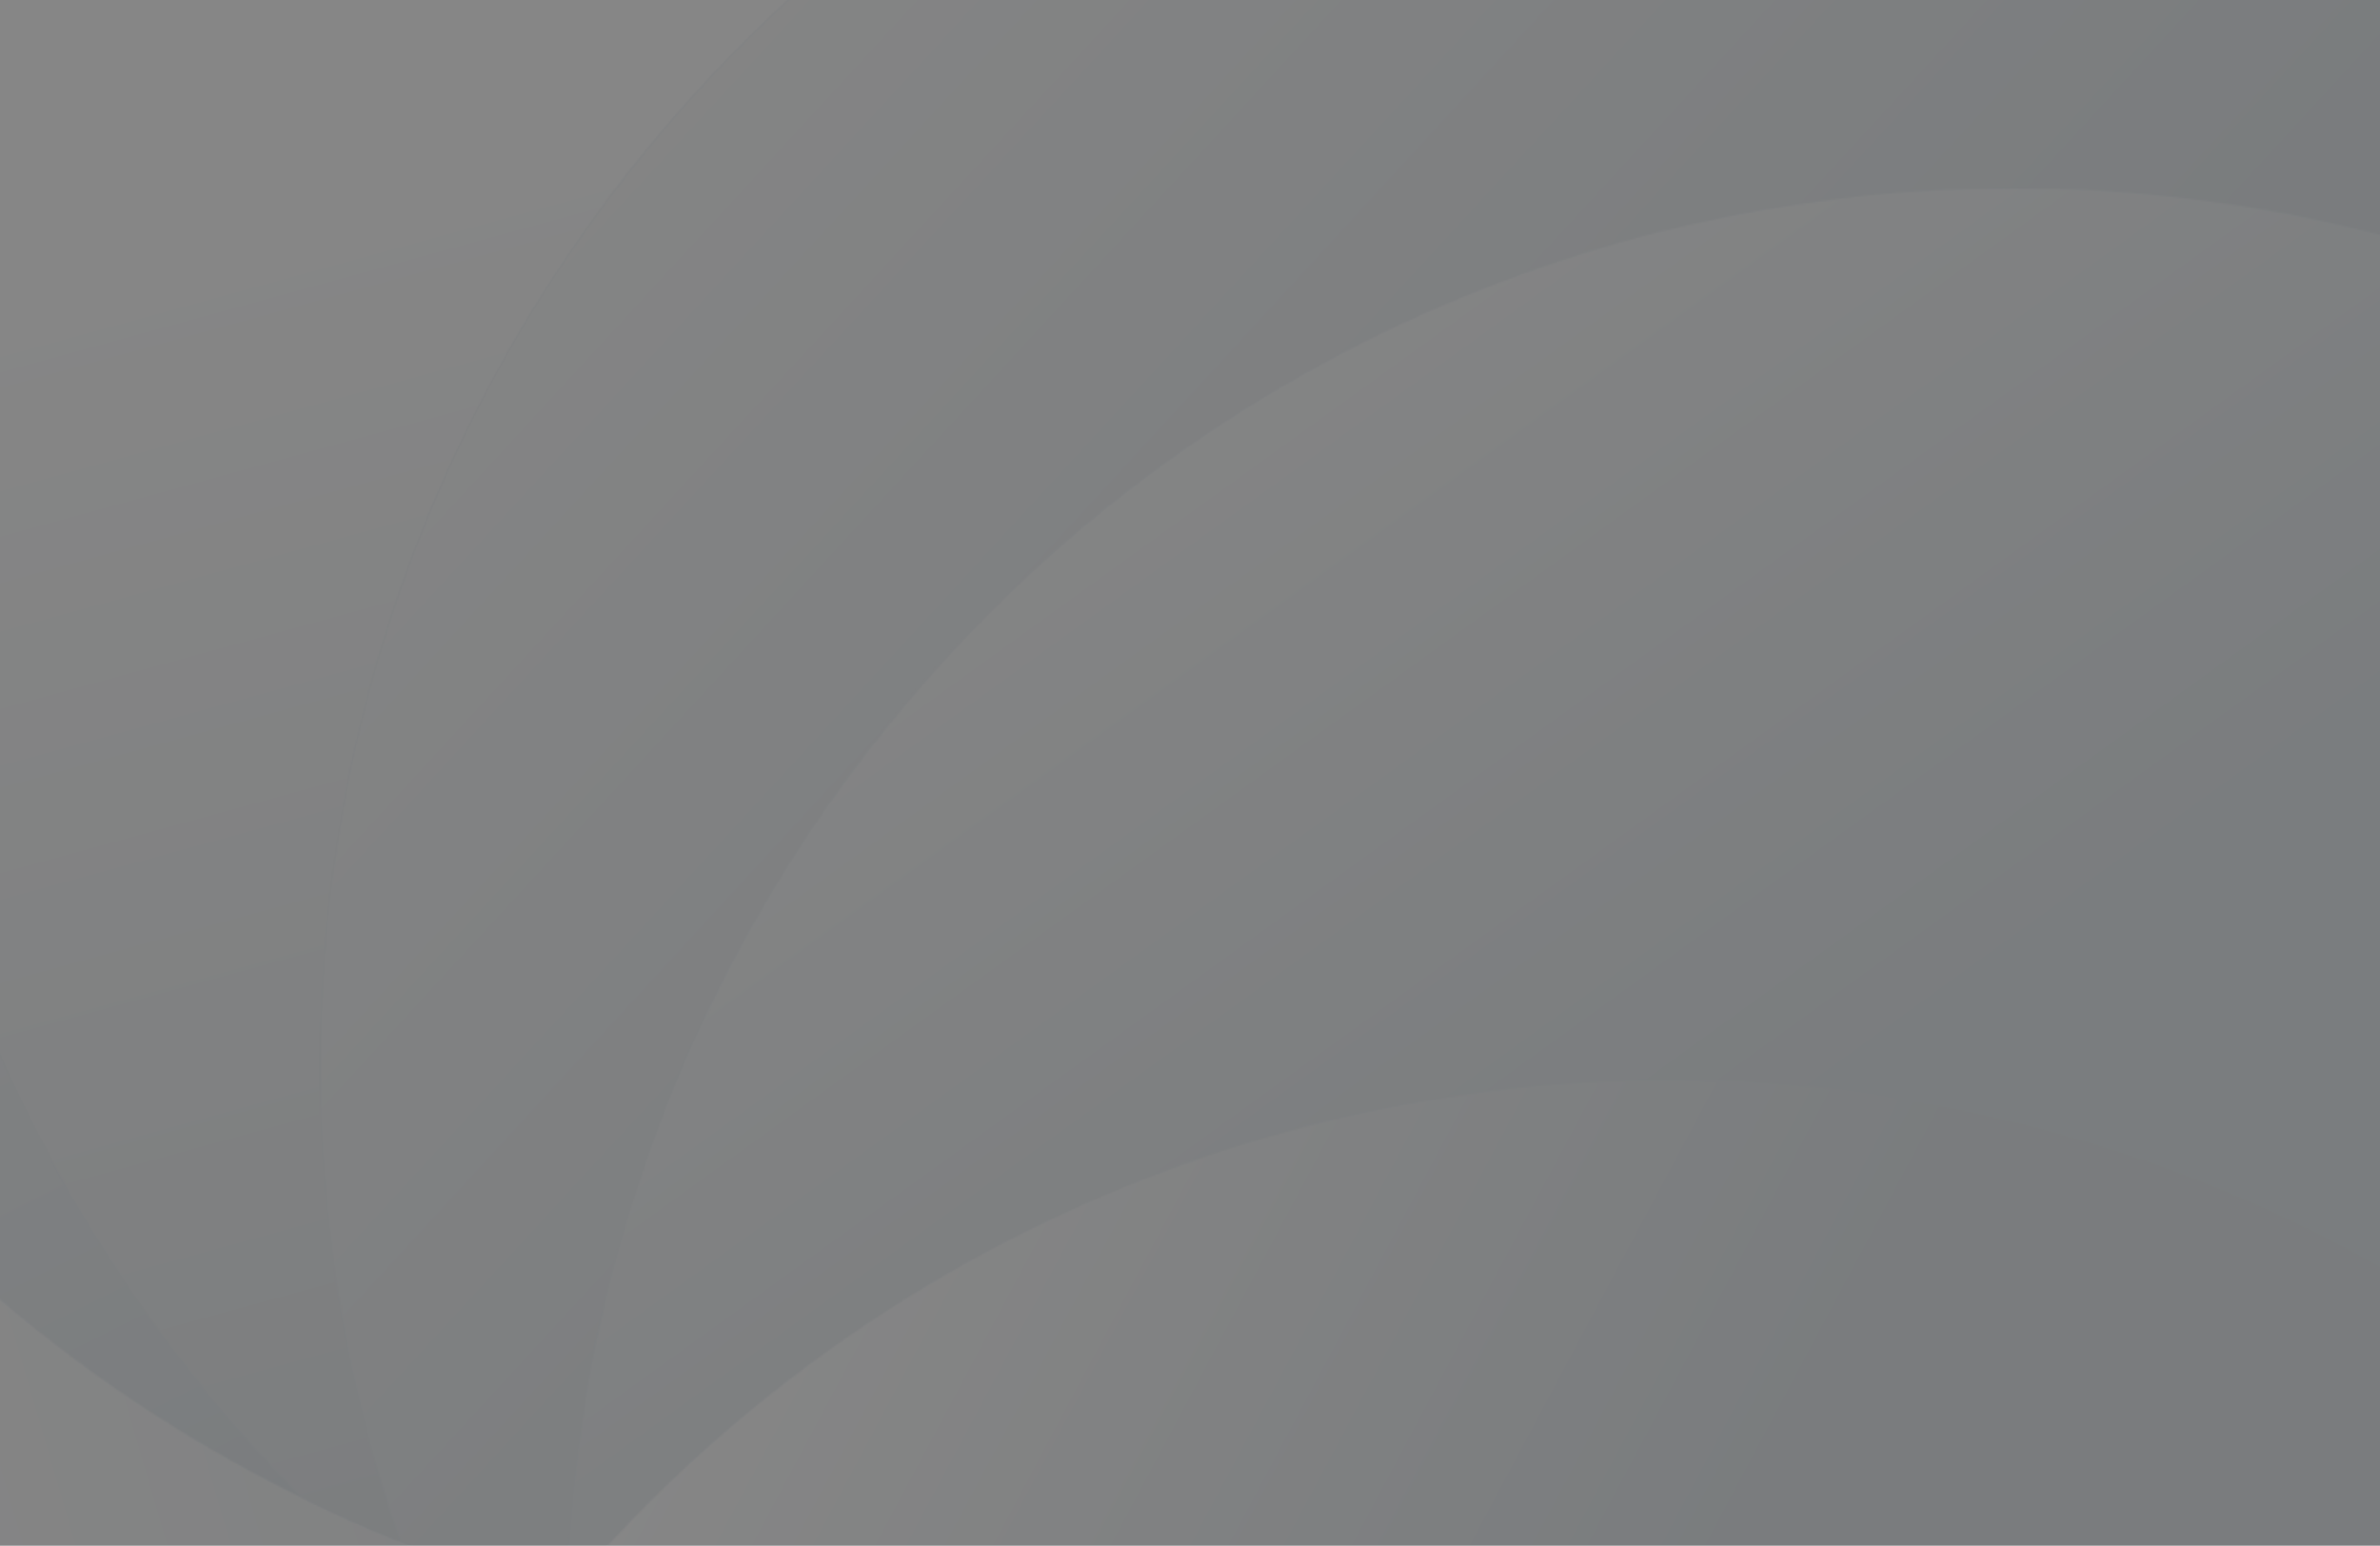 <svg width="1512" height="982" viewBox="0 0 1512 982" fill="none" xmlns="http://www.w3.org/2000/svg">
<rect x="0" y="0" width="1512" height="982" fill="#808080" stroke="none"/>
<g opacity="0.05">
<path d="M1701 -49H-189V1031H1701V-49Z" fill="#004776"/>
<mask id="mask0_153_608" style="mask-type:luminance" maskUnits="userSpaceOnUse" x="-189" y="-49" width="381" height="1001">
<path d="M191.908 951.678C26.162 785.393 -76.302 555.993 -76.302 302.661C-76.302 178.102 -51.531 59.33 -6.648 -49H-189V604.16C-97.994 753.226 34.265 874.354 191.908 951.678Z" fill="white"/>
</mask>
<g mask="url(#mask0_153_608)">
<path d="M191.908 -49H-189V951.678H191.908V-49Z" fill="url(#paint0_linear_153_608)"/>
</g>
<mask id="mask1_153_608" style="mask-type:luminance" maskUnits="userSpaceOnUse" x="-190" y="604" width="625" height="427">
<path d="M434.759 1031C170.77 984.224 -54.301 824.792 -189 604.16V1031H434.759Z" fill="white"/>
</mask>
<g mask="url(#mask1_153_608)">
<path d="M434.759 604.16H-189V1031H434.759V604.16Z" fill="url(#paint1_linear_153_608)"/>
</g>
<mask id="mask2_153_608" style="mask-type:luminance" maskUnits="userSpaceOnUse" x="-77" y="-49" width="636" height="1029">
<path d="M-76.302 302.661C-76.302 555.993 26.162 785.392 191.908 951.678C212.301 961.681 233.12 970.95 254.328 979.453C221.34 884.729 203.411 782.95 203.411 676.983C203.411 381.86 342.471 119.216 558.641 -49H-6.648C-51.531 59.33 -76.302 178.102 -76.302 302.661Z" fill="white"/>
</mask>
<g mask="url(#mask2_153_608)">
<path d="M558.641 -49H-76.302V979.453H558.641V-49Z" fill="url(#paint2_linear_153_608)"/>
</g>
<mask id="mask3_153_608" style="mask-type:luminance" maskUnits="userSpaceOnUse" x="203" y="-49" width="1498" height="1064">
<path d="M558.641 -49C342.471 119.216 203.411 381.86 203.411 676.983C203.411 782.95 221.339 884.729 254.328 979.453C288.595 993.191 323.881 1004.92 360.042 1014.51C373.006 518.07 779.508 119.613 1279.08 119.613C1431.17 119.613 1574.64 156.546 1701 221.933V-49H558.641Z" fill="white"/>
</mask>
<g mask="url(#mask3_153_608)">
<path d="M1701 -49H203.411V1014.51H1701V-49Z" fill="url(#paint3_linear_153_608)"/>
</g>
<mask id="mask4_153_608" style="mask-type:luminance" maskUnits="userSpaceOnUse" x="360" y="119" width="1341" height="893">
<path d="M1279.08 119.612C780.686 119.612 374.923 516.193 360.14 1011C528.777 812.264 780.38 686.142 1061.44 686.142C1310 686.142 1535.53 784.785 1701 945.06V221.933C1574.64 156.545 1431.17 119.612 1279.08 119.612Z" fill="white"/>
</mask>
<g mask="url(#mask4_153_608)">
<path d="M1701 119.612H360.14V1011H1701V119.612Z" fill="url(#paint4_linear_153_608)"/>
</g>
<mask id="mask5_153_608" style="mask-type:luminance" maskUnits="userSpaceOnUse" x="360" y="686" width="1341" height="345">
<path d="M1061.44 686.142C780.379 686.142 528.777 812.264 360.14 1011C360.105 1012.17 360.072 1013.34 360.042 1014.51C384.56 1021.01 409.482 1026.52 434.759 1031H1701V945.06C1535.53 784.785 1310 686.142 1061.44 686.142Z" fill="white"/>
</mask>
<g mask="url(#mask5_153_608)">
<path d="M1701 686.142H360.042V1031H1701V686.142Z" fill="url(#paint5_linear_153_608)"/>
</g>
</g>
<defs>
<linearGradient id="paint0_linear_153_608" x1="-155.943" y1="136.925" x2="248.216" y2="944.268" gradientUnits="userSpaceOnUse">
<stop stop-color="white"/>
<stop offset="1" stop-color="#003B65"/>
</linearGradient>
<linearGradient id="paint1_linear_153_608" x1="-221.918" y1="918.196" x2="882.24" y2="595.989" gradientUnits="userSpaceOnUse">
<stop stop-color="white"/>
<stop offset="1" stop-color="#003052"/>
</linearGradient>
<linearGradient id="paint2_linear_153_608" x1="152.478" y1="142.539" x2="416.753" y2="1104.05" gradientUnits="userSpaceOnUse">
<stop stop-color="white"/>
<stop offset="1" stop-color="#002F50"/>
</linearGradient>
<linearGradient id="paint3_linear_153_608" x1="326.034" y1="-93.409" x2="1034.08" y2="558.091" gradientUnits="userSpaceOnUse">
<stop stop-color="white"/>
<stop offset="1" stop-color="#003358"/>
</linearGradient>
<linearGradient id="paint4_linear_153_608" x1="702.355" y1="111.248" x2="1147.98" y2="727.729" gradientUnits="userSpaceOnUse">
<stop stop-color="white"/>
<stop offset="1" stop-color="#003961"/>
</linearGradient>
<linearGradient id="paint5_linear_153_608" x1="563.755" y1="609.756" x2="1124.03" y2="908.419" gradientUnits="userSpaceOnUse">
<stop stop-color="white"/>
<stop offset="1" stop-color="#00355B"/>
</linearGradient>
</defs>
</svg>
